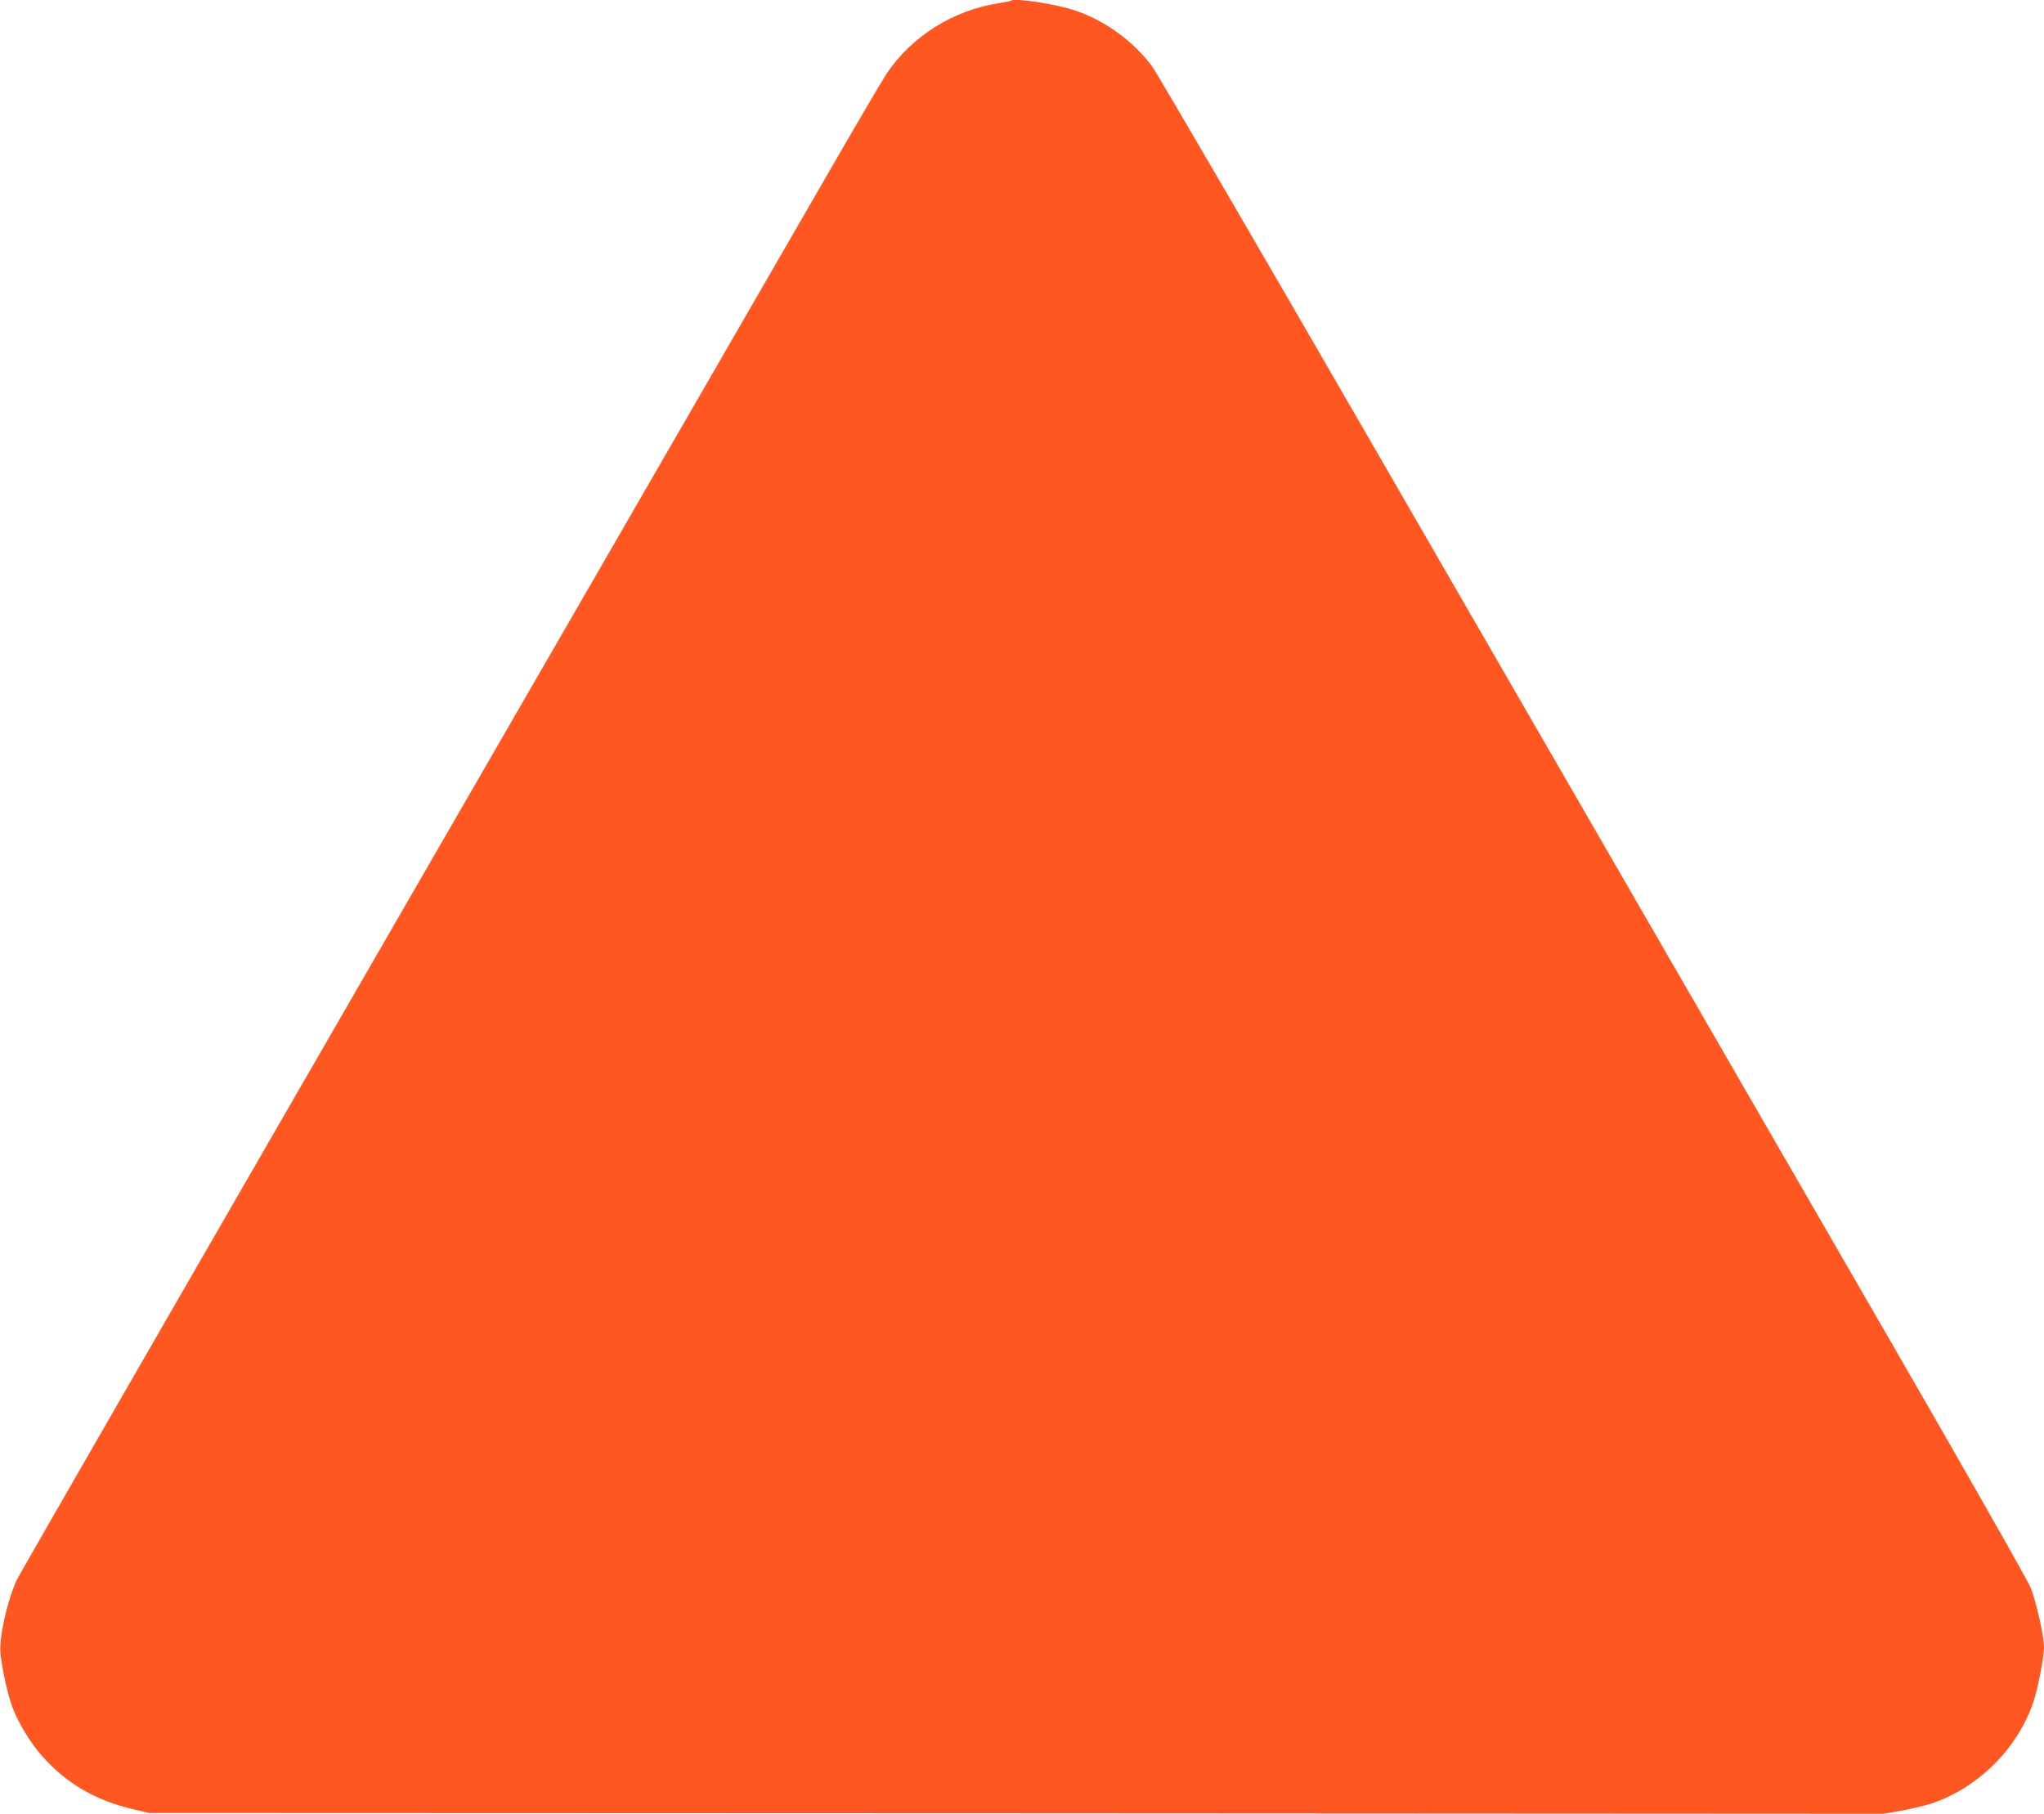 <?xml version="1.0" standalone="no"?>
<!DOCTYPE svg PUBLIC "-//W3C//DTD SVG 20010904//EN"
 "http://www.w3.org/TR/2001/REC-SVG-20010904/DTD/svg10.dtd">
<svg version="1.0" xmlns="http://www.w3.org/2000/svg"
 width="1280pt" height="1136pt" viewBox="0 0 1280 1136"
 preserveAspectRatio="xMidYMid meet">
<g transform="translate(0,1136) scale(0.1,-0.1)"
fill="#ff5722" stroke="none">
<path d="M6329 11355 c-3 -2 -38 -9 -79 -16 -281 -43 -542 -208 -697 -439 -27
-41 -203 -340 -390 -665 -187 -324 -1397 -2419 -2688 -4655 -1291 -2236 -2358
-4088 -2371 -4117 -61 -137 -110 -358 -101 -458 10 -100 46 -263 77 -344 36
-93 111 -217 179 -294 154 -176 337 -283 577 -339 l99 -23 5430 -2 5430 -3
115 20 c63 12 148 32 190 46 291 99 537 346 634 636 28 83 66 281 66 342 0 67
-49 285 -83 371 -18 45 -408 731 -881 1550 -467 809 -1073 1857 -1346 2330
-273 473 -1110 1922 -1860 3220 -749 1298 -1387 2392 -1417 2432 -118 156
-289 281 -473 345 -119 42 -391 84 -411 63z"/>
</g>
</svg>
